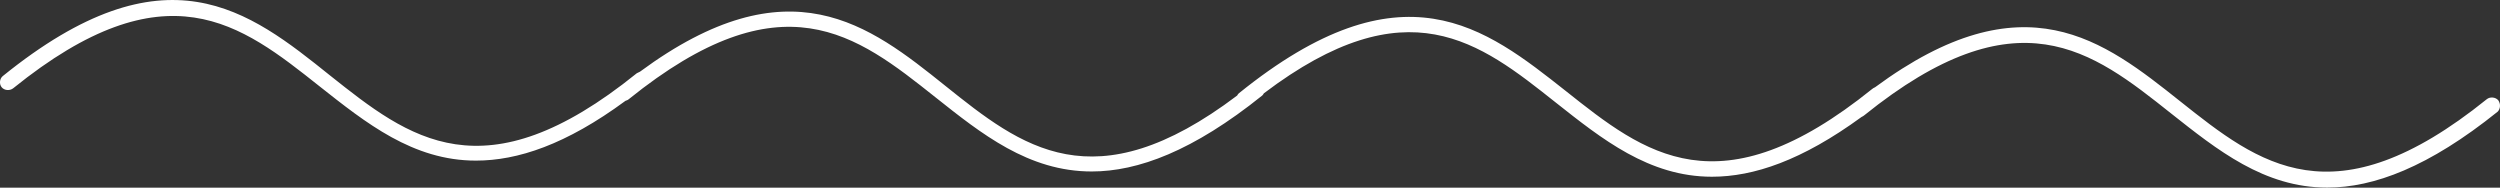 <?xml version="1.0" encoding="UTF-8"?>
<svg xmlns="http://www.w3.org/2000/svg" xmlns:xlink="http://www.w3.org/1999/xlink" version="1.1" id="Ebene_1" x="0px" y="0px" width="49.015px" height="3.68px" viewBox="0.165 1.091 49.015 3.68" xml:space="preserve">
<rect x="0.165" y="1.091" width="49.015" height="3.68" fill="#333333" stroke="none"/>
<path fill="#FFFFFF" d="M49.146,3.057c-0.053-0.063-0.162-0.073-0.225-0.021c-3.006,2.422-4.463,1.271-6.01,0.042  c-1.5-1.193-3.059-2.432-5.984-0.276c-0.021,0.01-0.043,0.021-0.053,0.031c-3.006,2.422-4.463,1.271-6.01,0.042  c-1.578-1.245-3.203-2.547-6.412,0.047c-0.01,0.01-0.021,0.021-0.031,0.042c-2.813,2.125-4.229,1.005-5.724-0.192  c-1.489-1.193-3.057-2.433-5.984-0.276c-0.021,0.011-0.042,0.021-0.063,0.031c-3.005,2.427-4.469,1.271-6.01,0.047  C5.042,1.292,3.412,0,0.219,2.583C0.156,2.635,0.146,2.74,0.198,2.802C0.25,2.865,0.354,2.875,0.422,2.823  c3-2.422,4.463-1.266,6.005-0.042C7.338,3.5,8.26,4.24,9.495,4.24c0.818,0,1.766-0.313,2.933-1.172  c0.021-0.011,0.042-0.011,0.063-0.031c3.005-2.422,4.463-1.271,6.01-0.042c0.906,0.719,1.828,1.458,3.068,1.458  c0.906,0,1.989-0.401,3.344-1.49c0.01-0.01,0.021-0.021,0.031-0.042c2.813-2.13,4.229-1.005,5.719,0.177  c0.91,0.719,1.832,1.458,3.066,1.458c0.818,0,1.762-0.317,2.934-1.172c0.02-0.01,0.041-0.021,0.051-0.031  c3.006-2.422,4.465-1.271,6.012-0.042c0.91,0.719,1.828,1.458,3.066,1.458c0.912,0,1.99-0.401,3.344-1.49  C49.188,3.224,49.197,3.13,49.146,3.057z"></path>
</svg>
